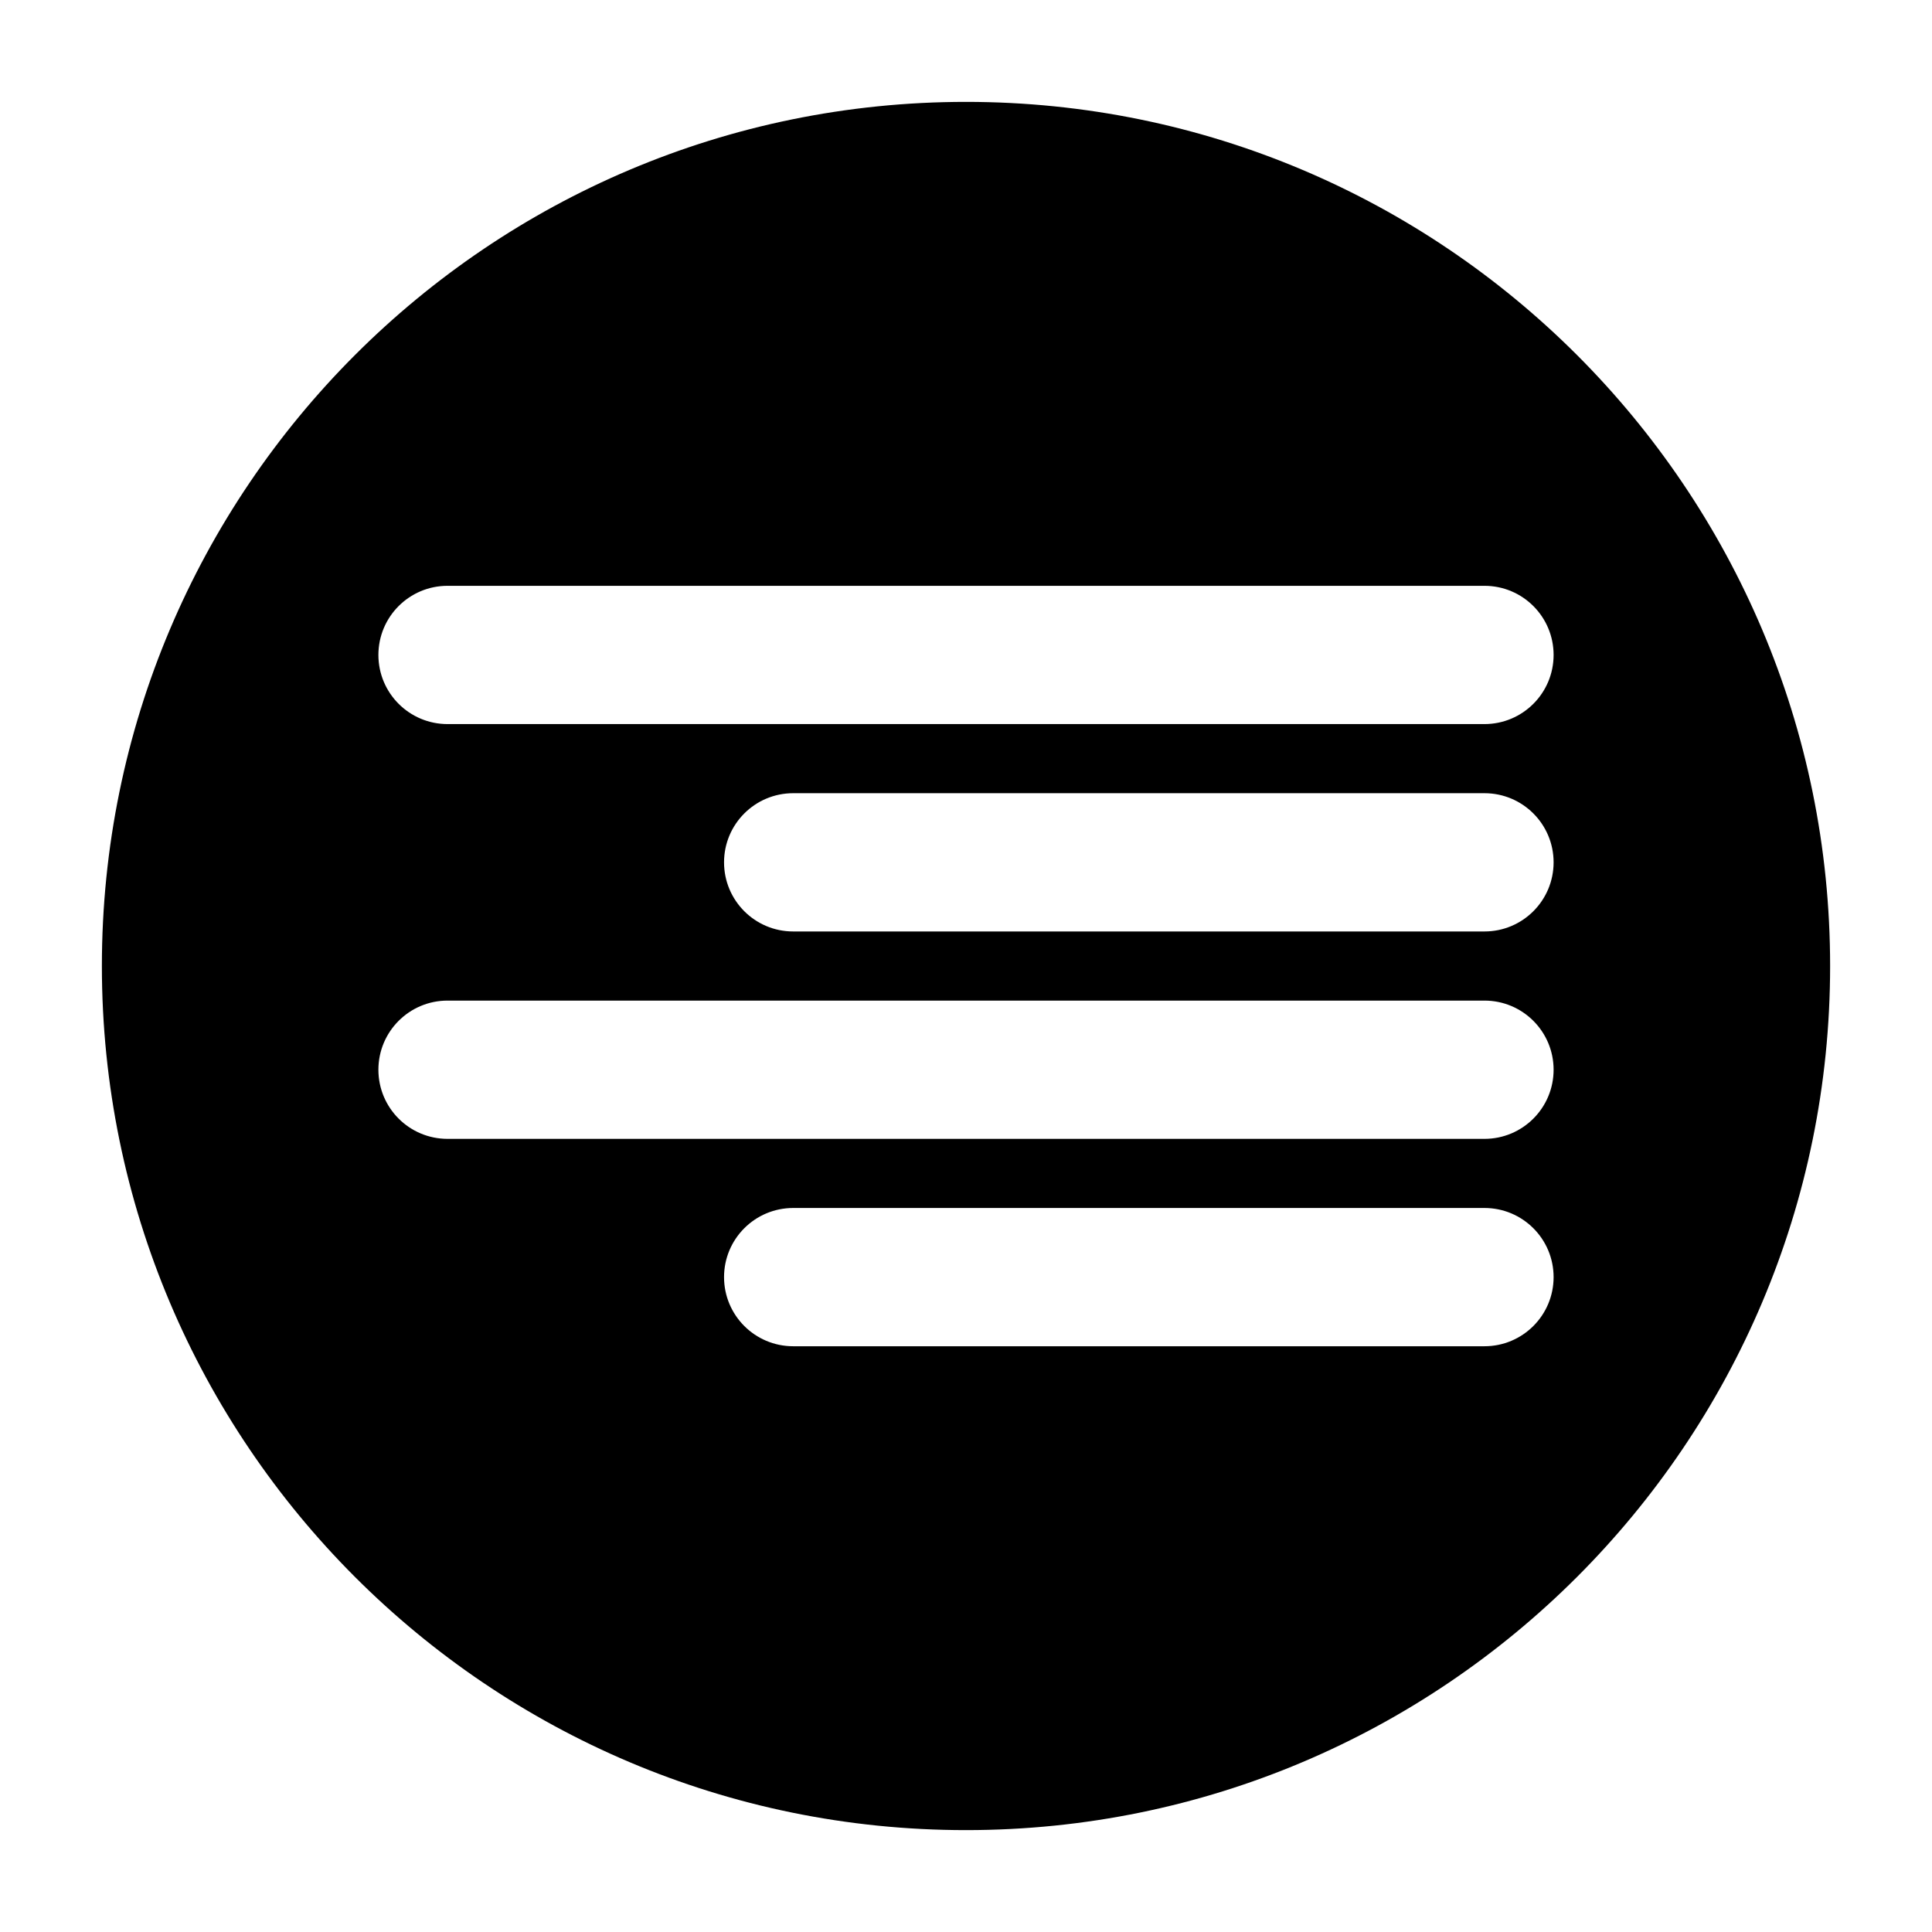 <?xml version="1.0" encoding="UTF-8"?>
<!-- Uploaded to: SVG Repo, www.svgrepo.com, Generator: SVG Repo Mixer Tools -->
<svg fill="#000000" width="800px" height="800px" version="1.1" viewBox="144 144 512 512" xmlns="http://www.w3.org/2000/svg">
 <path d="m400 171c-126.46 0-229 102.55-229 229s102.55 229 229 229 229-102.55 229-229-102.55-229-229-229zm137.4 329.77h-183.2c-10.121 0-18.32-8.199-18.32-18.32s8.199-18.32 18.32-18.32h183.2c10.121 0 18.32 8.199 18.32 18.32s-8.199 18.32-18.32 18.32zm0-54.961h-274.8c-10.121 0-18.32-8.199-18.32-18.32 0-10.121 8.199-18.32 18.32-18.32h274.8c10.121 0 18.32 8.199 18.32 18.32 0 10.121-8.199 18.32-18.32 18.32zm0-54.961h-183.2c-10.121 0-18.32-8.199-18.32-18.32 0-10.121 8.199-18.32 18.32-18.32h183.2c10.121 0 18.32 8.199 18.32 18.32 0 10.121-8.199 18.32-18.32 18.32zm0-54.961h-274.8c-10.121 0-18.32-8.199-18.32-18.32s8.199-18.32 18.32-18.32h274.8c10.121 0 18.32 8.199 18.32 18.32s-8.199 18.32-18.32 18.32z"/>
</svg>